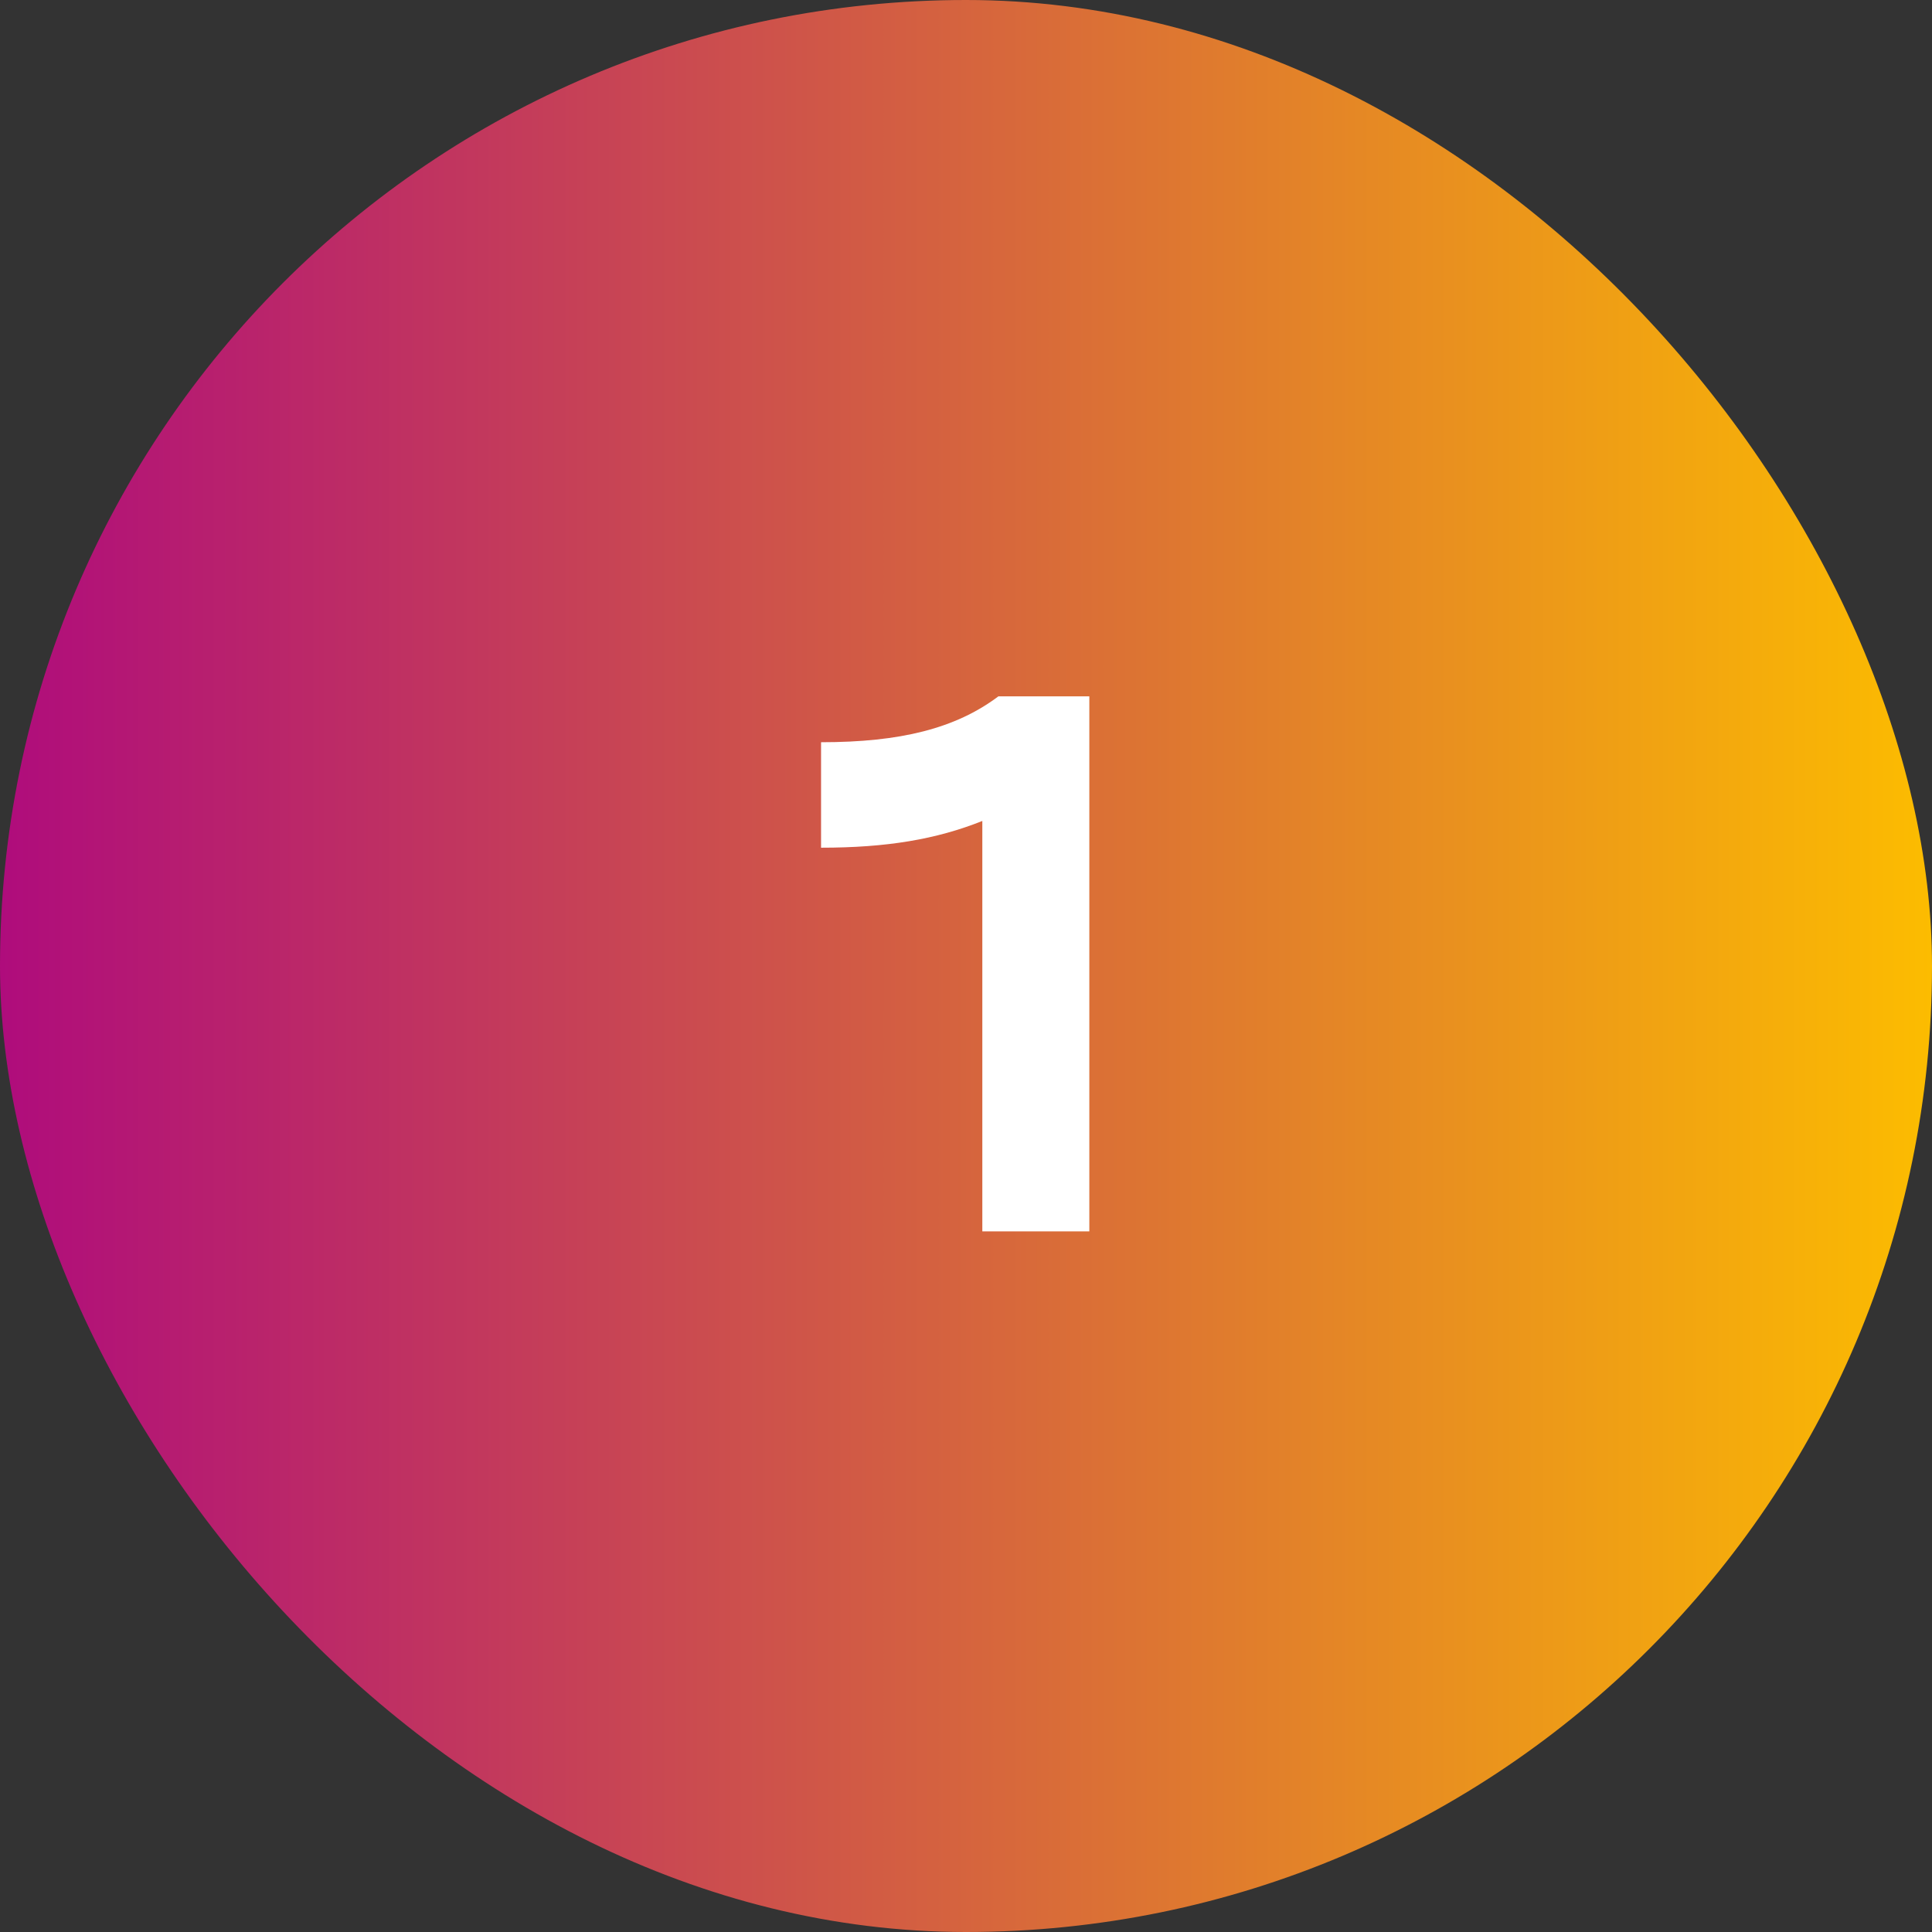 <svg width="91" height="91" viewBox="0 0 91 91" fill="none" xmlns="http://www.w3.org/2000/svg">
<rect x="0" y="0" width="91" height="91" fill="#333333" stroke="none"/>
<rect width="91" height="91" rx="45.5" fill="url(#paint0_linear_17_1389)"/>
<path d="M38.673 39.928V34.96C42.417 34.96 45.009 34.312 47.025 32.8H51.309V58H46.269V38.668C44.109 39.532 41.769 39.928 38.673 39.928Z" fill="white"/>
<defs>
<linearGradient id="paint0_linear_17_1389" x1="91" y1="45.5" x2="0" y2="45.5" gradientUnits="userSpaceOnUse">
<stop stop-color="#FCBC00"/>
<stop offset="1" stop-color="#AF0C7C"/>
</linearGradient>
</defs>
</svg>
